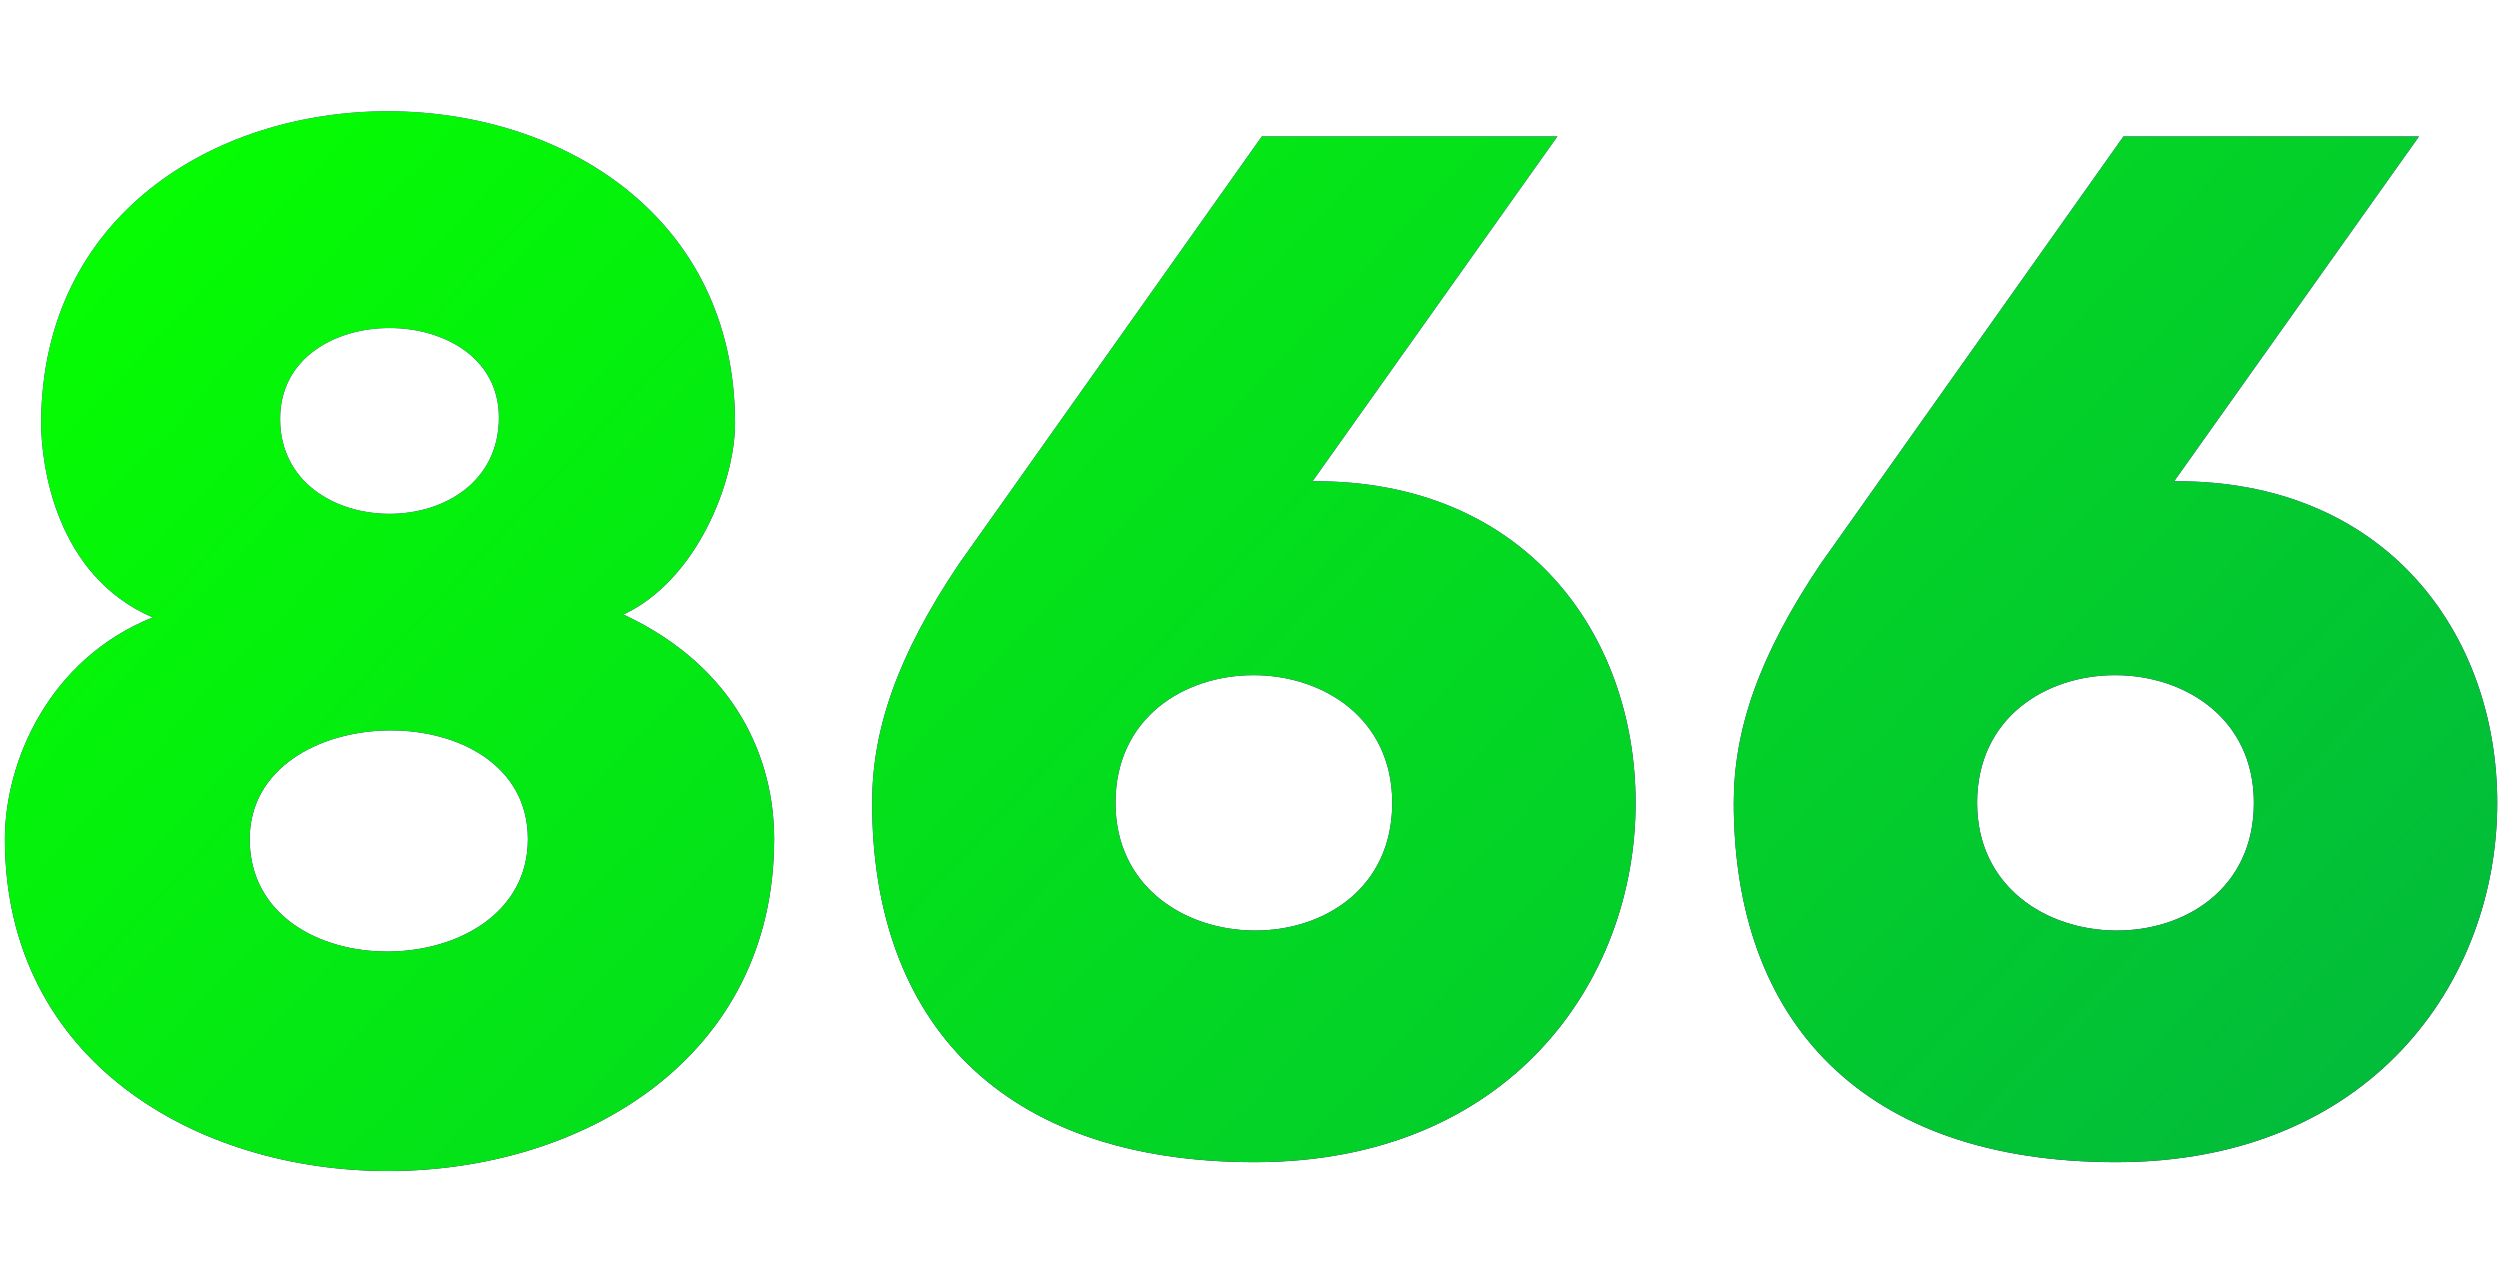 <?xml version="1.0" encoding="UTF-8"?> <svg xmlns="http://www.w3.org/2000/svg" width="352" height="181" viewBox="0 0 352 181" fill="none"> <path d="M35.16 118.143C35.16 139.561 74.325 138.949 74.325 118.143C74.325 97.336 35.16 98.152 35.16 118.143ZM70.245 58.782C70.245 42.055 39.443 41.851 39.443 58.986C39.443 76.733 70.245 76.937 70.245 58.782ZM103.495 59.598C103.495 67.758 98.192 81.629 87.788 86.525C103.903 94.072 109.003 107.127 109.003 118.143C109.003 180.155 0.686 180.767 0.686 118.143C0.686 107.331 6.805 92.848 21.492 86.933C7.825 81.017 5.785 65.514 5.785 59.394C6.193 0.85 103.495 1.258 103.495 59.598ZM157.064 113.043C157.064 136.706 196.026 137.317 196.026 113.043C196.026 89.176 157.064 88.972 157.064 113.043ZM135.034 79.385L177.667 19.209H219.281L184.807 67.758C214.589 67.554 230.296 89.176 230.296 113.043C230.296 138.337 212.345 163.632 176.647 163.632C140.949 163.632 122.794 143.845 122.794 113.043C122.794 102.844 126.262 92.44 135.034 79.385ZM278.381 113.043C278.381 136.706 317.343 137.317 317.343 113.043C317.343 89.176 278.381 88.972 278.381 113.043ZM256.351 79.385L298.984 19.209H340.598L306.124 67.758C335.906 67.554 351.613 89.176 351.613 113.043C351.613 138.337 333.662 163.632 297.964 163.632C262.266 163.632 244.111 143.845 244.111 113.043C244.111 102.844 247.579 92.44 256.351 79.385Z" fill="url(#paint0_linear_480_14)"></path> <path d="M35.16 118.143C35.16 139.561 74.325 138.949 74.325 118.143C74.325 97.336 35.16 98.152 35.16 118.143ZM70.245 58.782C70.245 42.055 39.443 41.851 39.443 58.986C39.443 76.733 70.245 76.937 70.245 58.782ZM103.495 59.598C103.495 67.758 98.192 81.629 87.788 86.525C103.903 94.072 109.003 107.127 109.003 118.143C109.003 180.155 0.686 180.767 0.686 118.143C0.686 107.331 6.805 92.848 21.492 86.933C7.825 81.017 5.785 65.514 5.785 59.394C6.193 0.85 103.495 1.258 103.495 59.598ZM157.064 113.043C157.064 136.706 196.026 137.317 196.026 113.043C196.026 89.176 157.064 88.972 157.064 113.043ZM135.034 79.385L177.667 19.209H219.281L184.807 67.758C214.589 67.554 230.296 89.176 230.296 113.043C230.296 138.337 212.345 163.632 176.647 163.632C140.949 163.632 122.794 143.845 122.794 113.043C122.794 102.844 126.262 92.44 135.034 79.385ZM278.381 113.043C278.381 136.706 317.343 137.317 317.343 113.043C317.343 89.176 278.381 88.972 278.381 113.043ZM256.351 79.385L298.984 19.209H340.598L306.124 67.758C335.906 67.554 351.613 89.176 351.613 113.043C351.613 138.337 333.662 163.632 297.964 163.632C262.266 163.632 244.111 143.845 244.111 113.043C244.111 102.844 247.579 92.44 256.351 79.385Z" fill="url(#paint1_linear_480_14)"></path> <defs> <linearGradient id="paint0_linear_480_14" x1="183.705" y1="30" x2="183.705" y2="193" gradientUnits="userSpaceOnUse"> <stop stop-color="#8F00FF"></stop> <stop offset="1" stop-color="#2E0053"></stop> </linearGradient> <linearGradient id="paint1_linear_480_14" x1="401.028" y1="374.7" x2="17.436" y2="13.593" gradientUnits="userSpaceOnUse"> <stop stop-color="#00935E"></stop> <stop offset="1" stop-color="#05FF00"></stop> </linearGradient> </defs> </svg> 